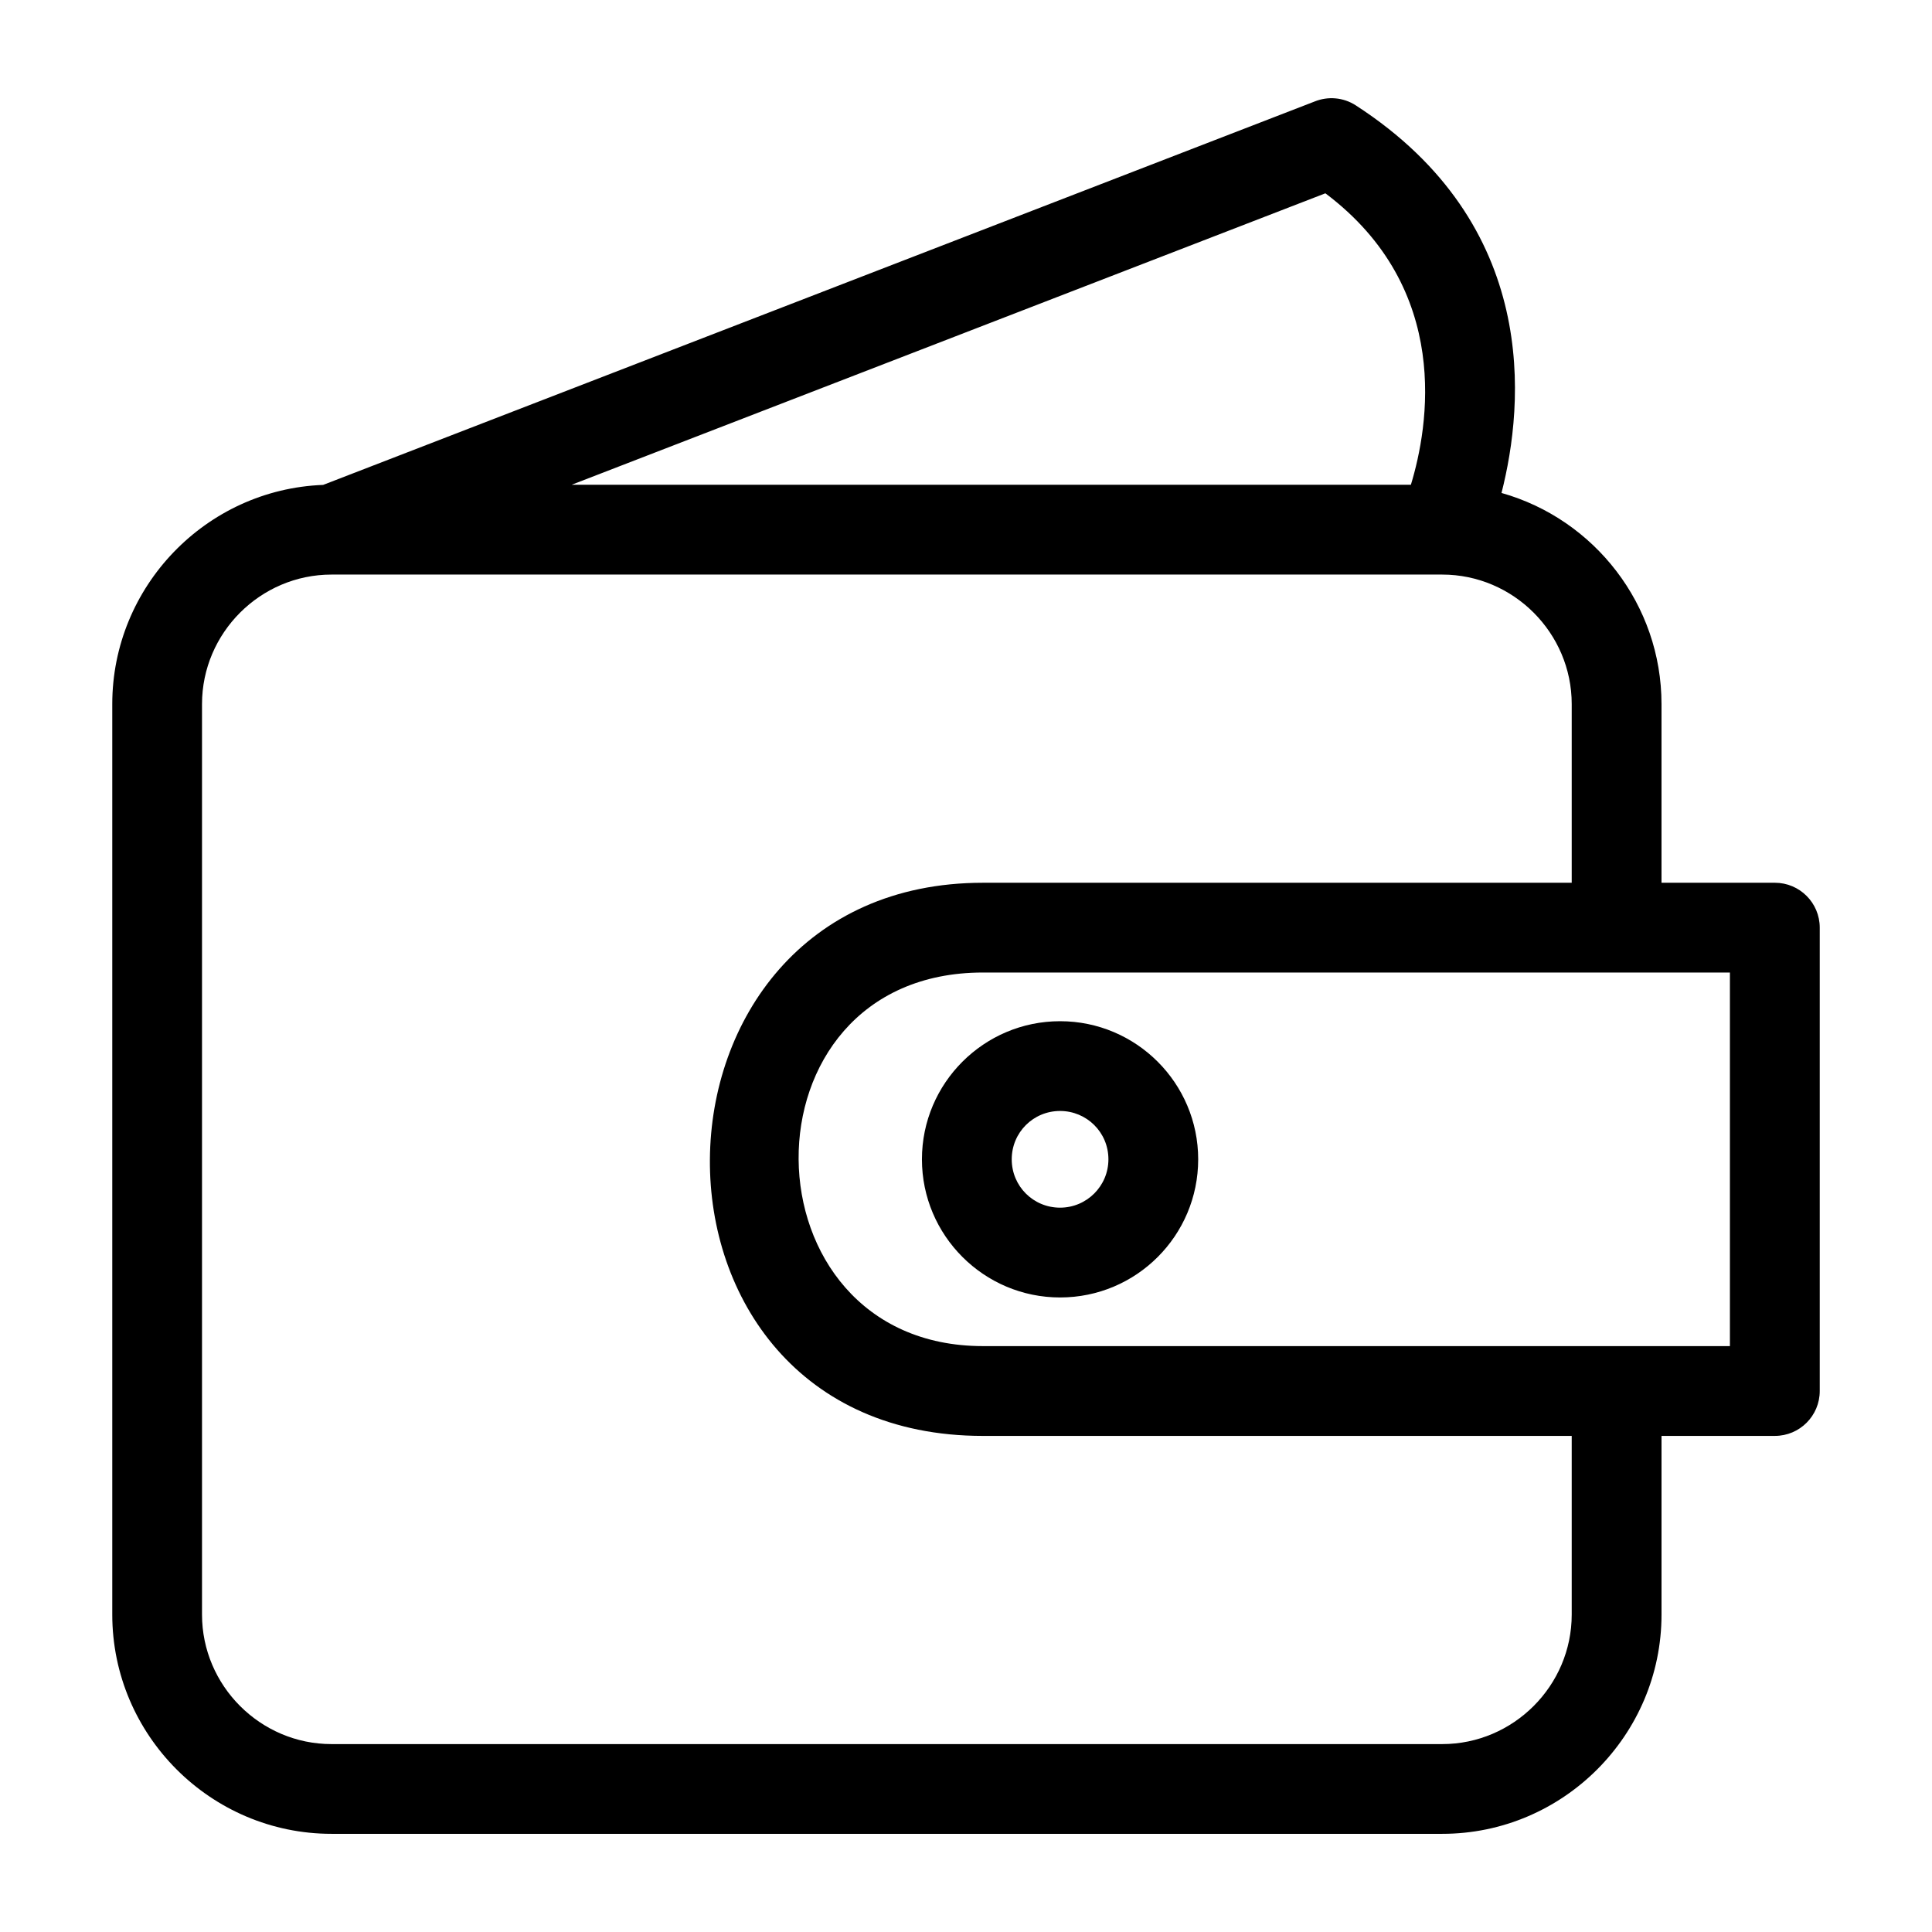 <?xml version="1.0" encoding="UTF-8"?>
<!-- The Best Svg Icon site in the world: iconSvg.co, Visit us! https://iconsvg.co -->
<svg fill="#000000" width="800px" height="800px" version="1.1" viewBox="144 144 512 512" xmlns="http://www.w3.org/2000/svg">
 <path d="m584.32 524.52v47.359c0 31.984-26.121 58.105-58.102 58.105h-294.36c-31.984 0-58.105-26.121-58.105-58.105v-241.31c0-31.121 24.809-56.883 55.883-58.066l262.79-101.62c3.465-1.391 7.527-1.129 10.895 1.055 48.883 31.668 44.625 79.047 38.594 102.7 24.664 6.957 42.402 29.656 42.402 55.941v47.359h30.039c6.57 0 11.895 5.324 11.895 11.895v122.8c0 6.57-5.324 11.895-11.895 11.895h-30.039zm-159.39-109.89c20.207 0 36.602 16.441 36.602 36.602 0 20.215-16.387 36.609-36.602 36.609-20.191 0-36.609-16.43-36.609-36.609 0-20.191 16.43-36.602 36.609-36.602zm0 23.789c-7.117 0-12.812 5.711-12.812 12.812 0 7.117 5.707 12.812 12.812 12.812 7.074 0 12.812-5.738 12.812-12.812 0-7.184-5.789-12.812-12.812-12.812zm-129.44-165.95h222.41c4.648-15.262 11.109-51.859-22.66-77.242zm265.03 105.47v-47.359c0-18.844-15.465-34.312-34.312-34.312h-294.36c-18.844 0-34.312 15.465-34.312 34.312v241.31c0 18.844 15.465 34.312 34.312 34.312h294.36c18.844 0 34.312-15.465 34.312-34.312v-47.359h-156.04c-97.52 0-95.406-146.59 0-146.59h156.04zm41.926 23.789h-197.96c-65.855 0-64.398 99.004 0 99.004h197.96z"/>
</svg>